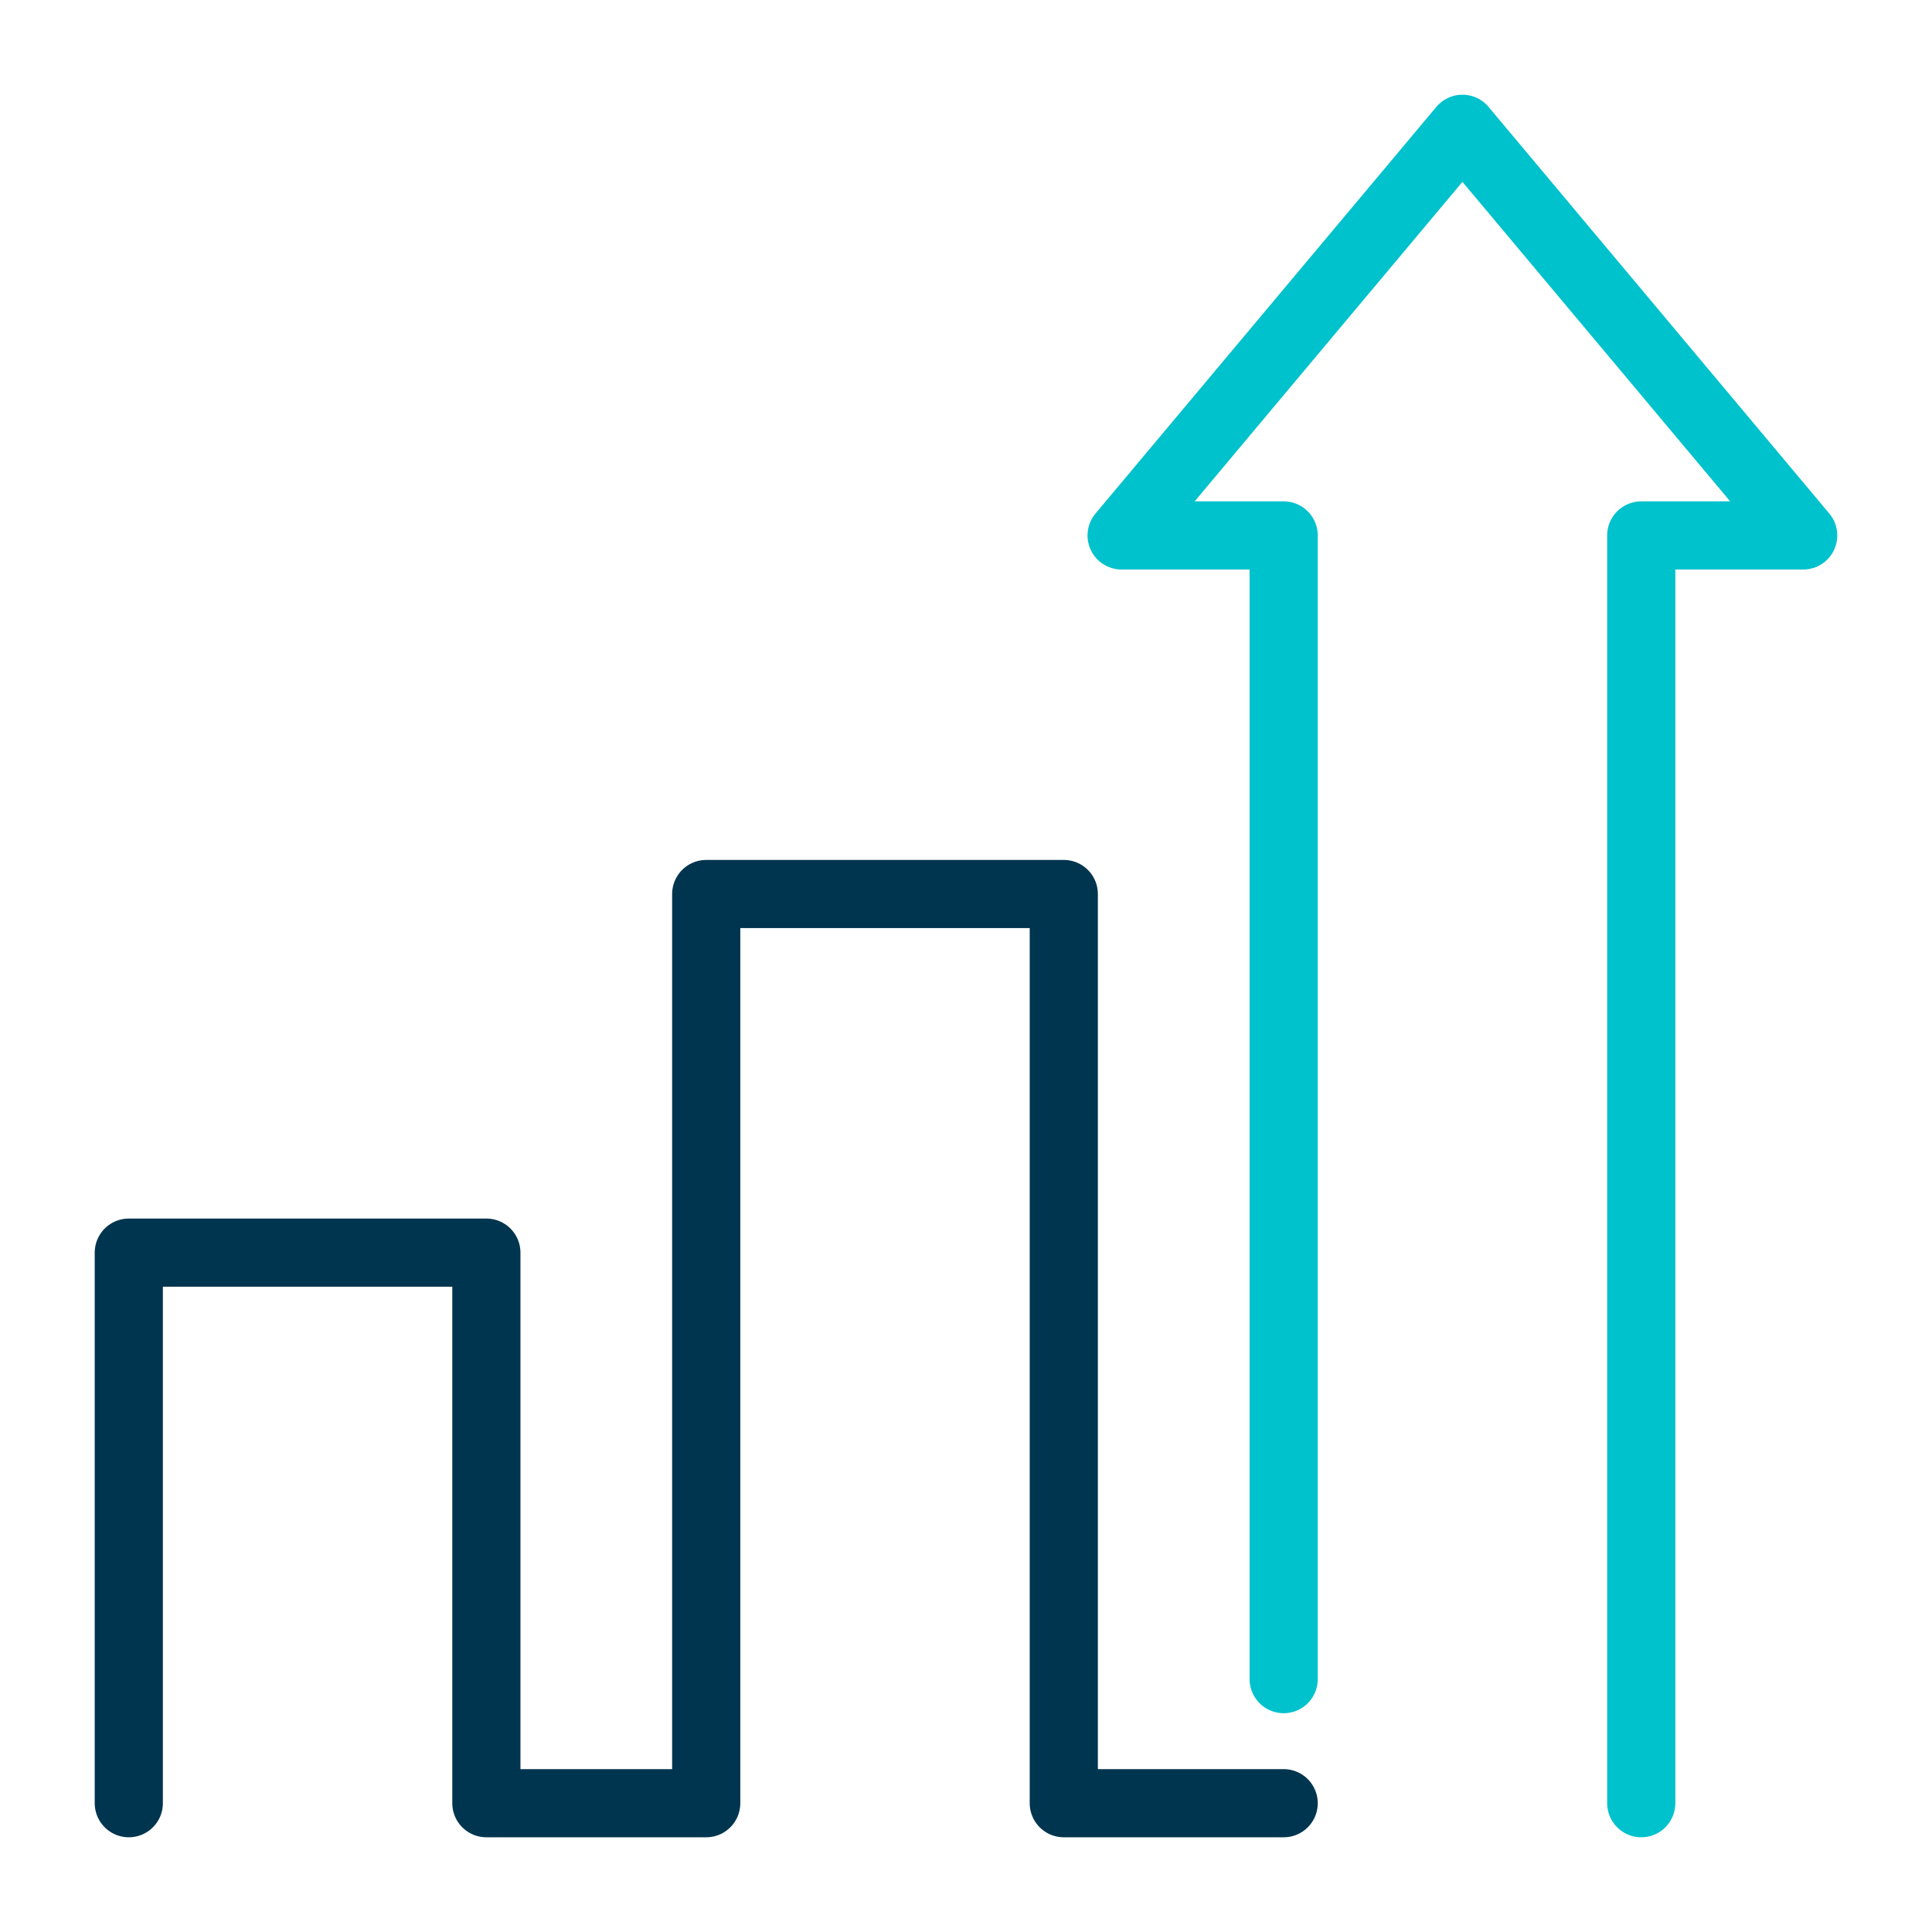 <?xml version="1.0" encoding="UTF-8"?>
<svg id="a" data-name="Navy &amp;amp; Mint icons" xmlns="http://www.w3.org/2000/svg" width="30mm" height="30mm" viewBox="0 0 85.039 85.039">
  <polyline points="56.502 79.37 46.824 79.37 46.824 39.351 31.085 39.351 31.085 79.37 21.408 79.37 21.408 55.136 5.669 55.136 5.669 79.37" fill="none" stroke="#00354f" stroke-linecap="round" stroke-linejoin="round" stroke-width="3"/>
  <polyline points="72.241 79.37 72.241 23.568 79.37 23.568 64.371 5.669 49.369 23.568 56.502 23.568 56.502 73.909" fill="none" stroke="#00c2cc" stroke-linecap="round" stroke-linejoin="round" stroke-width="3"/>
</svg>